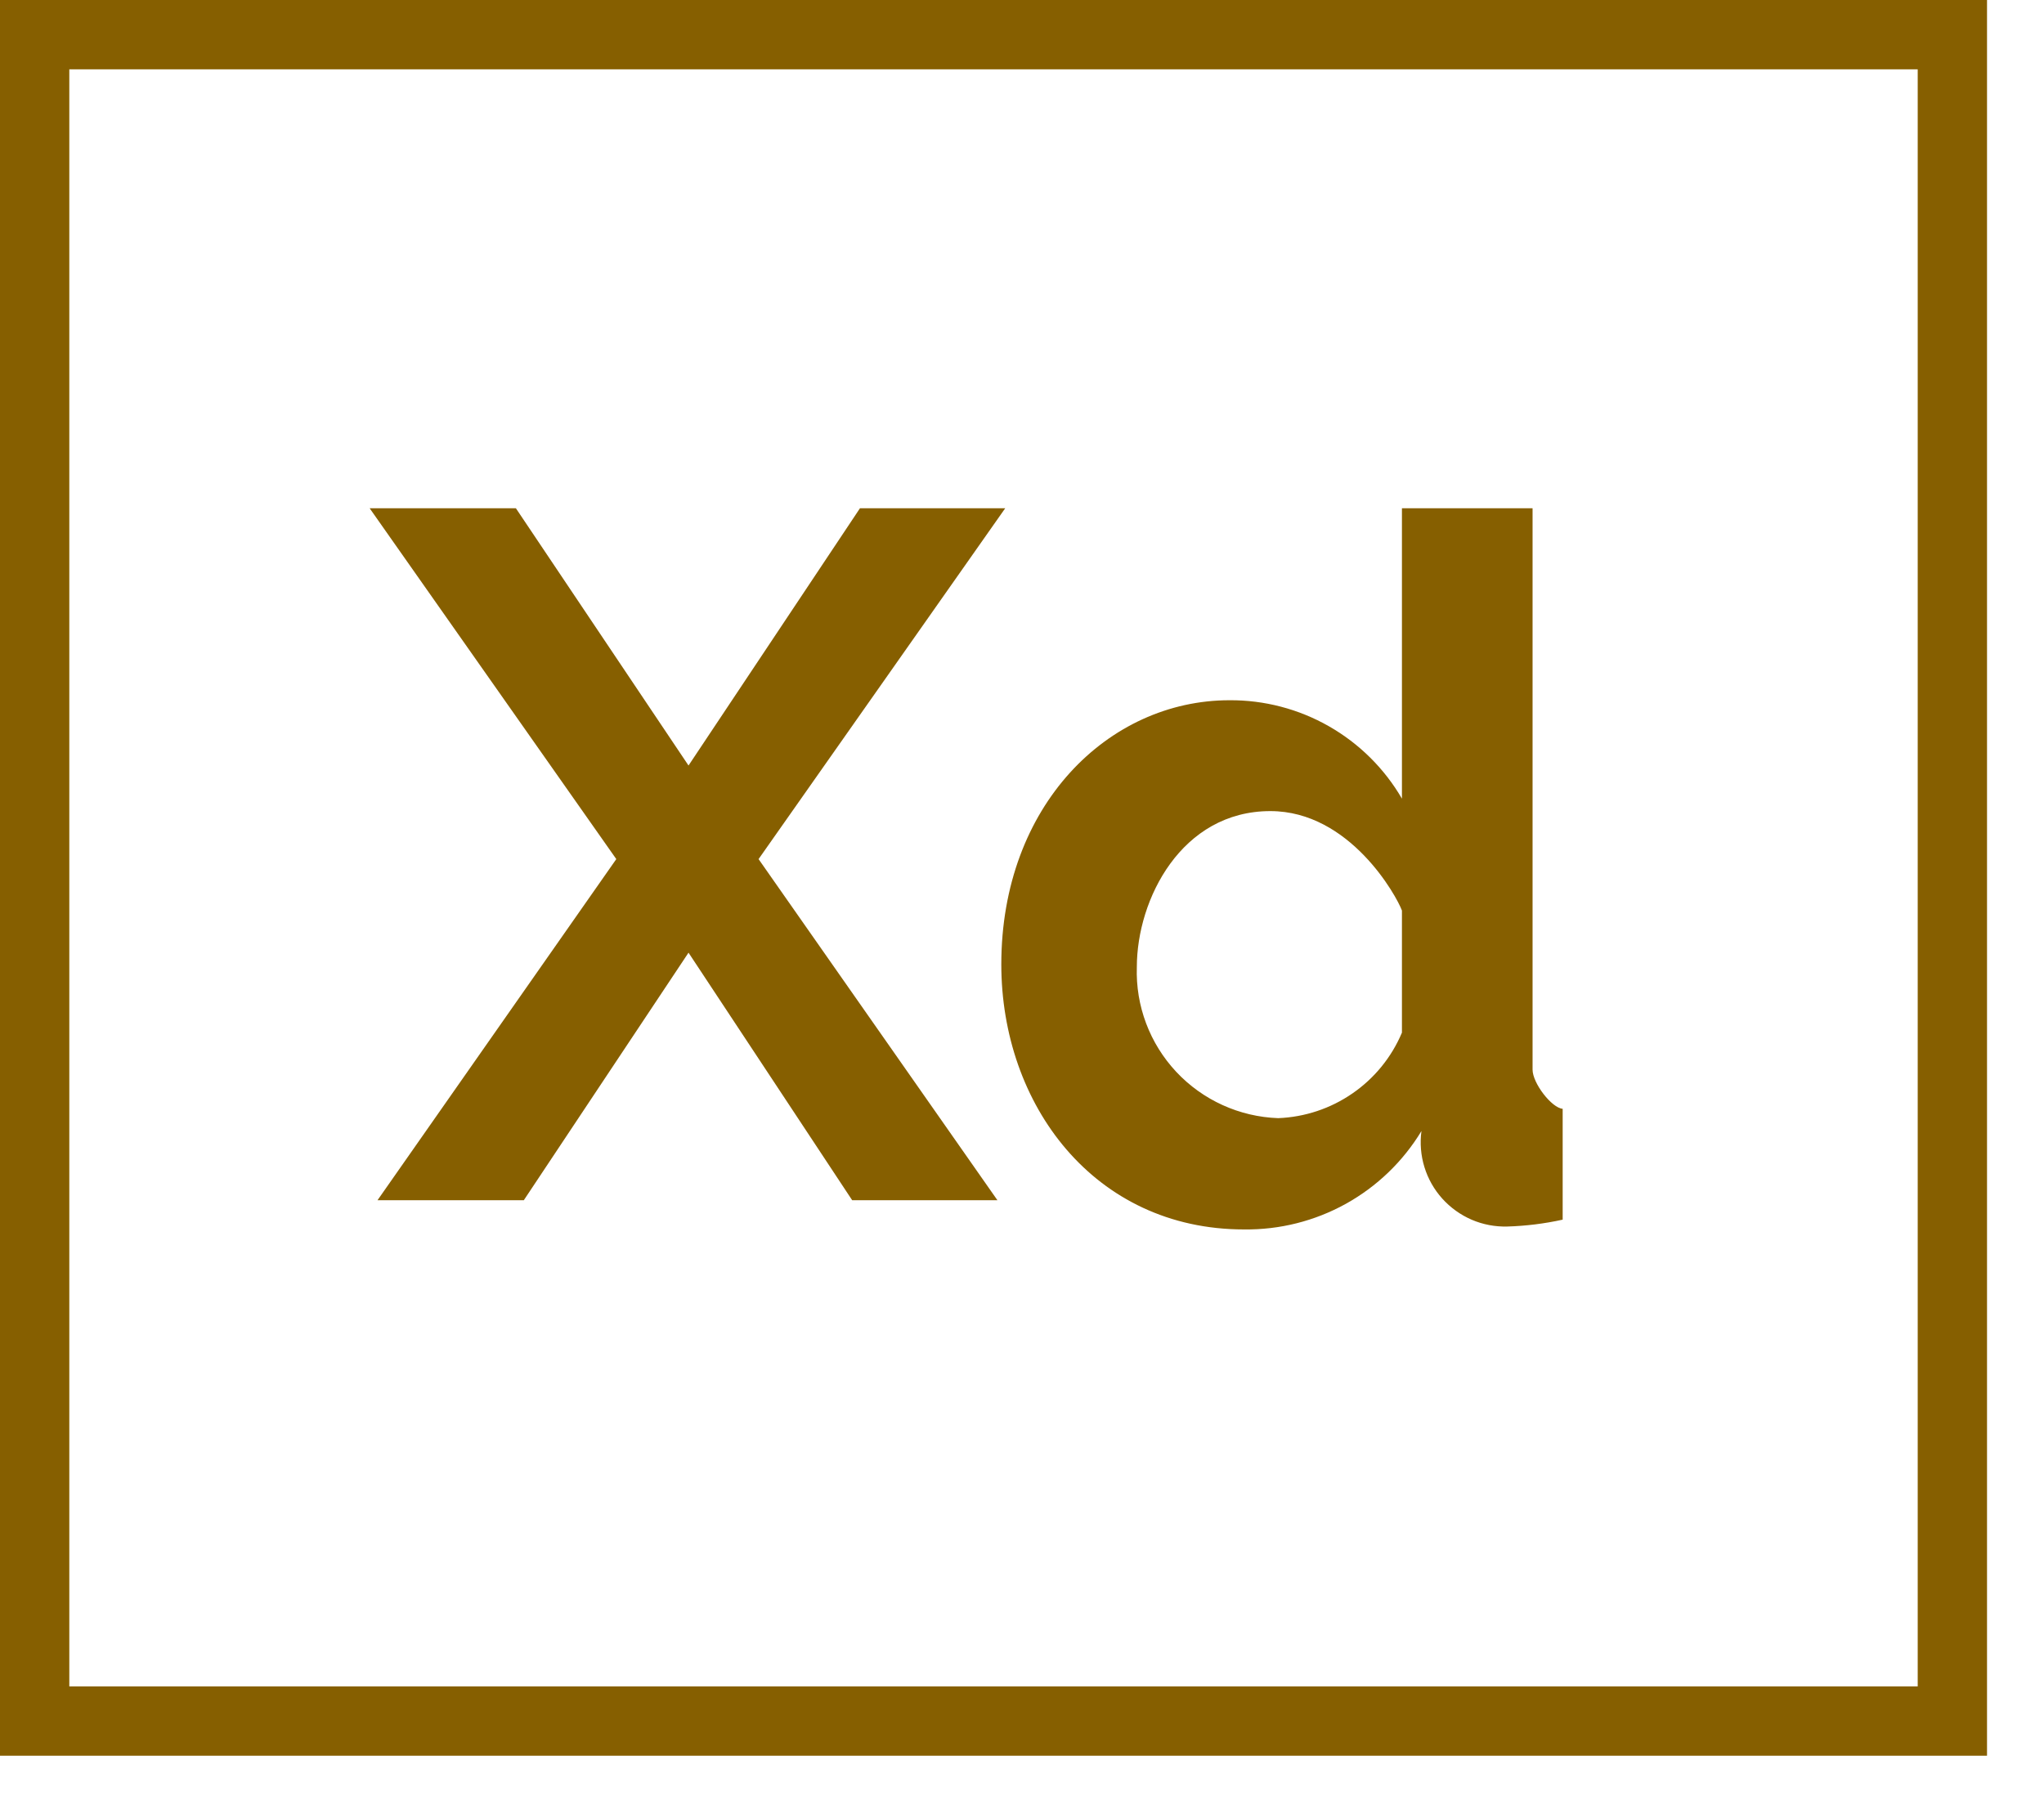 <svg width="33" height="29" viewBox="0 0 33 29" fill="none" xmlns="http://www.w3.org/2000/svg">
<g clip-path="url(#clip0_2439_2715)">
<path fill-rule="evenodd" clip-rule="evenodd" d="M30.961 1.119H1.119V27.231H30.961V1.119ZM0 0V28.35H32.08V0H0ZM24.743 17.271V8.207H22.634V12.896C22.351 12.409 21.944 12.006 21.455 11.727C20.966 11.448 20.412 11.303 19.849 11.307C17.893 11.307 16.166 13.007 16.166 15.572C16.166 17.834 17.663 19.852 20.085 19.852C20.66 19.859 21.226 19.717 21.729 19.438C22.231 19.159 22.652 18.754 22.949 18.263C22.923 18.458 22.939 18.657 22.997 18.845C23.055 19.034 23.153 19.207 23.285 19.354C23.417 19.5 23.579 19.617 23.76 19.695C23.941 19.773 24.137 19.81 24.334 19.805C24.635 19.796 24.935 19.759 25.229 19.694V17.904C25.052 17.89 24.743 17.491 24.743 17.271ZM22.634 16.674C22.467 17.071 22.19 17.411 21.836 17.655C21.482 17.9 21.066 18.038 20.636 18.055C20.01 18.033 19.418 17.764 18.99 17.307C18.562 16.849 18.333 16.241 18.354 15.615C18.354 14.522 19.074 13.097 20.51 13.097C21.794 13.097 22.55 14.471 22.634 14.703V16.674ZM13.884 8.207H16.229L12.247 13.872L16.103 19.38H13.758L11.116 15.383L8.457 19.38H6.095L9.95 13.872L5.968 8.207H8.329L11.116 12.361L13.884 8.207Z" fill="#865F00"/>
</g>
<defs>
<clipPath id="clip0_2439_2715">
<rect width="32.08" height="28.35" fill="white"/>
</clipPath>
</defs>
</svg>
